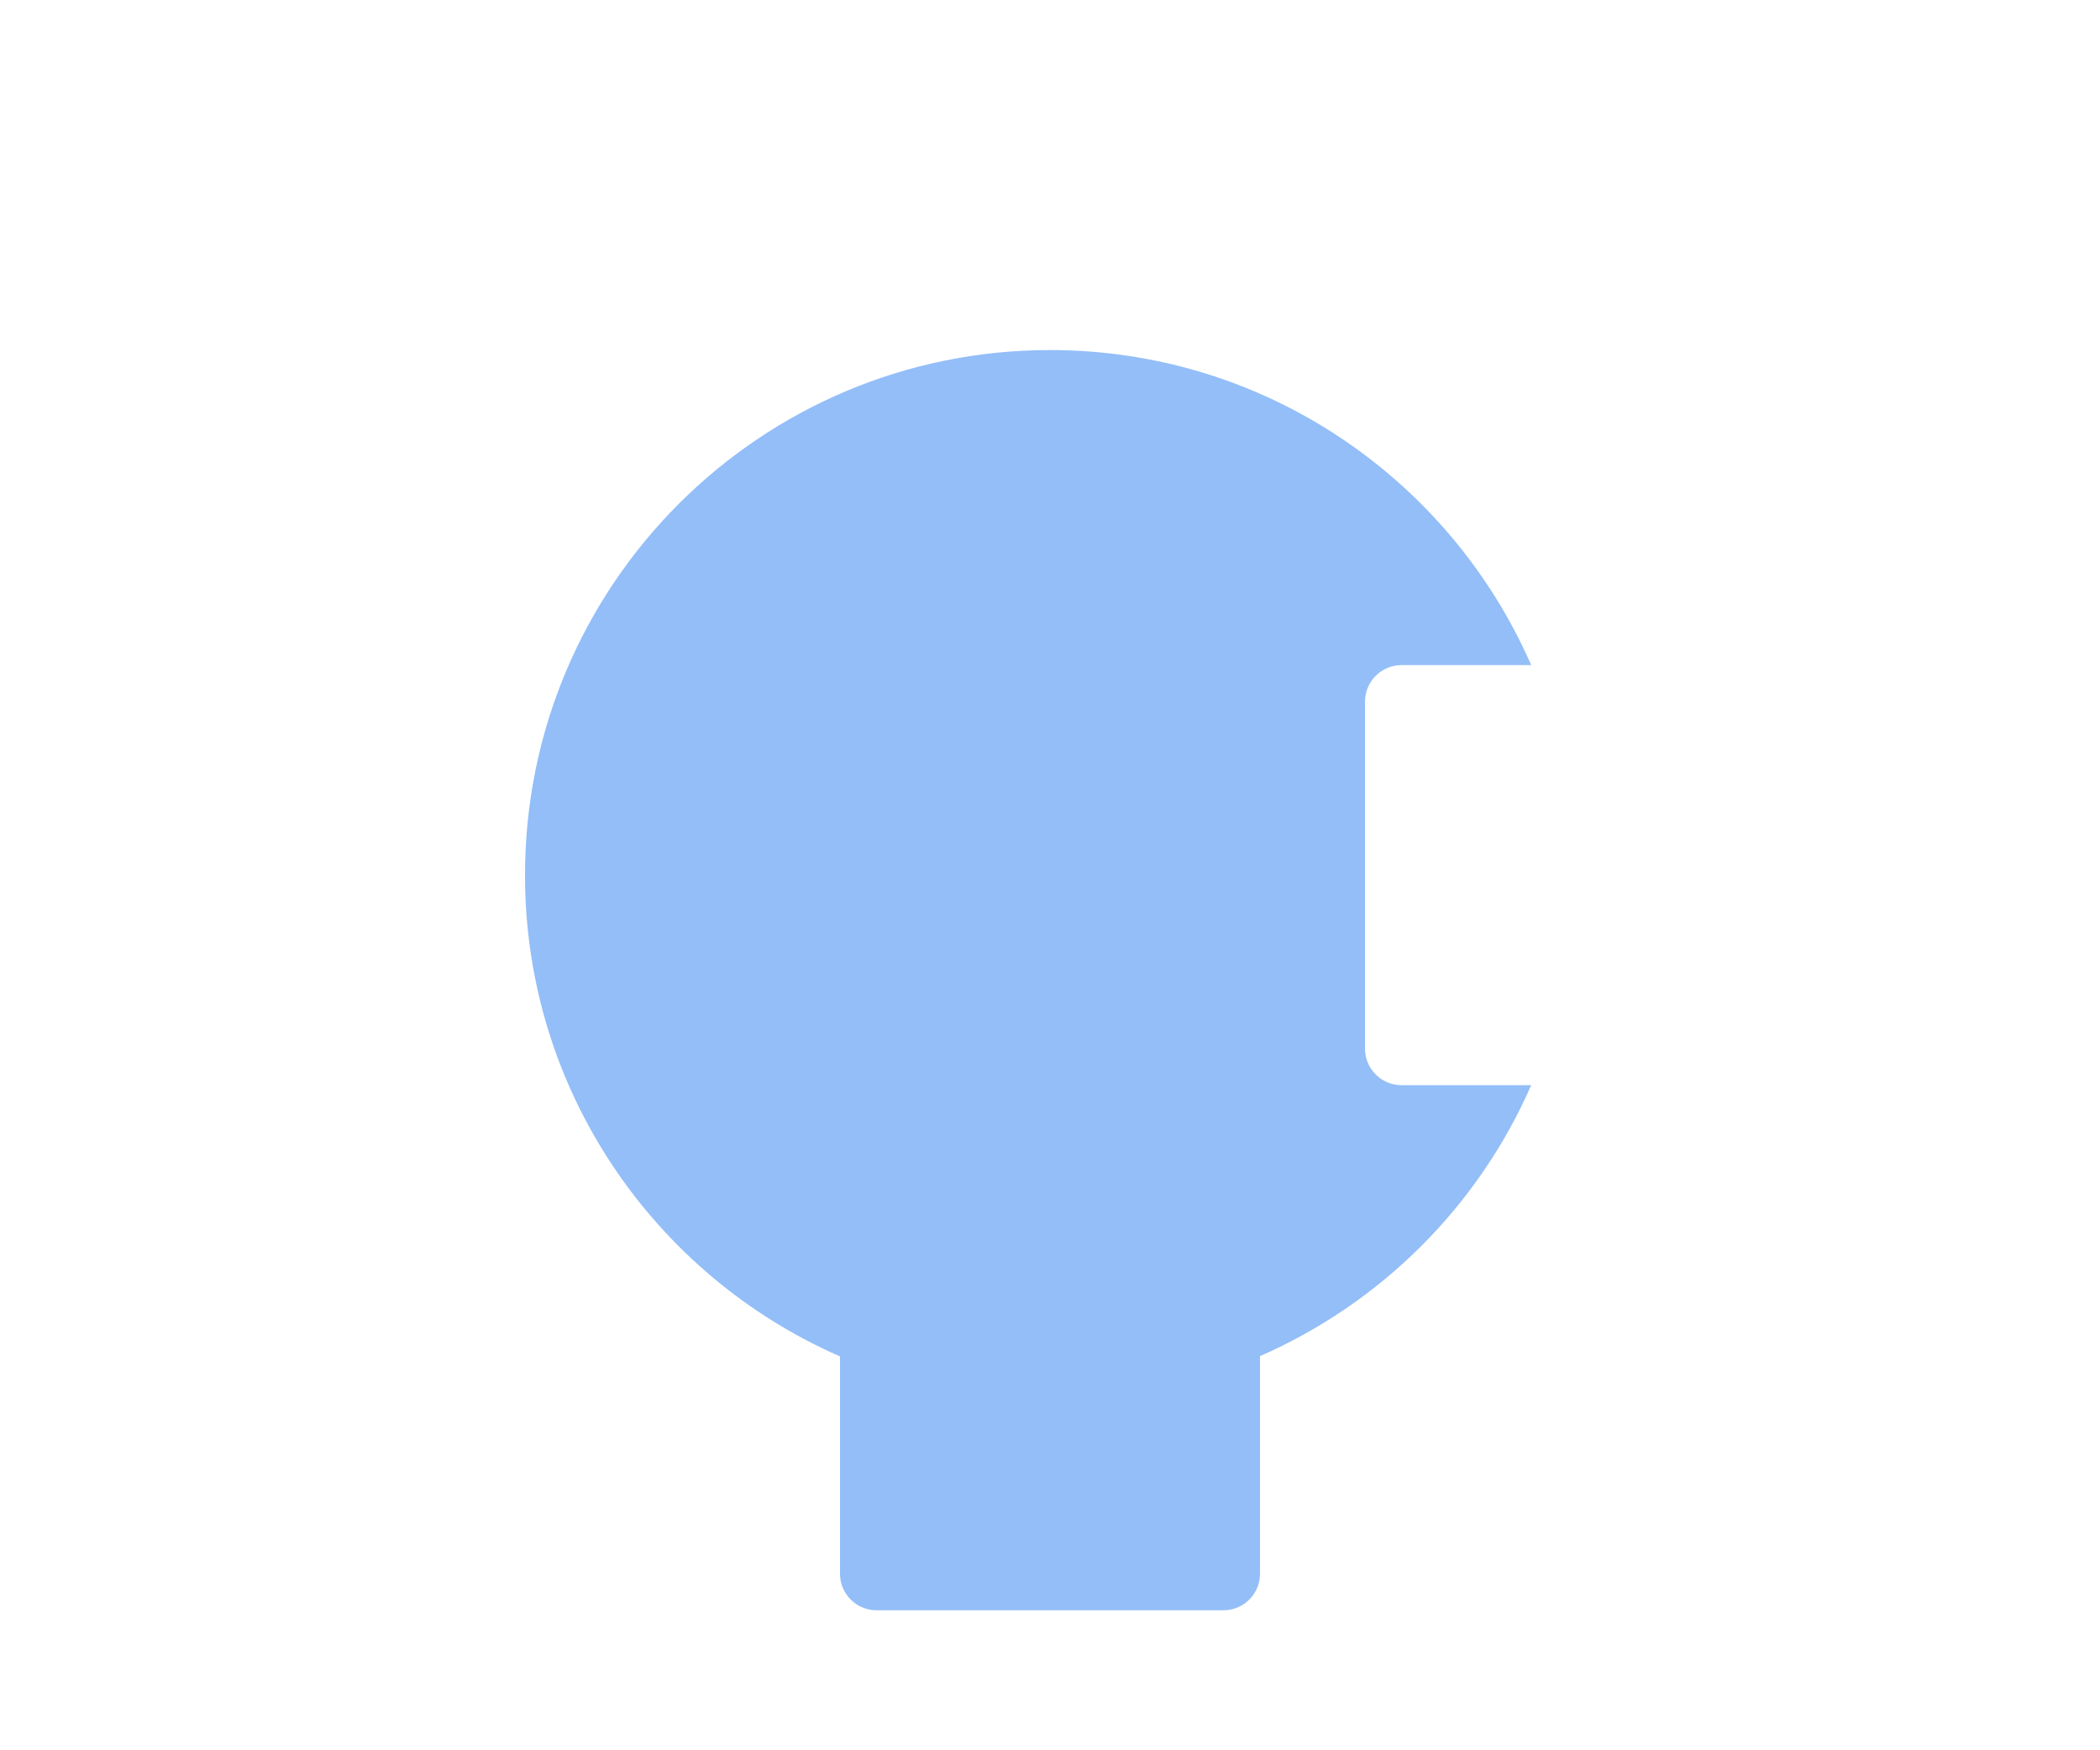 <?xml version="1.0" encoding="utf-8"?>
<!-- Generator: Adobe Illustrator 16.0.4, SVG Export Plug-In . SVG Version: 6.00 Build 0)  -->
<!DOCTYPE svg PUBLIC "-//W3C//DTD SVG 1.1//EN" "http://www.w3.org/Graphics/SVG/1.1/DTD/svg11.dtd">
<svg version="1.1" id="Layer_1" xmlns="http://www.w3.org/2000/svg" xmlns:xlink="http://www.w3.org/1999/xlink" x="0px" y="0px"
	 width="120px" height="100px" viewBox="0 0 120 100" enable-background="new 0 0 120 100" xml:space="preserve">
<path fill="#93BEF8" d="M78,59.913V40.087C78,38.935,78.935,38,80.087,38h7.41C82.867,27.406,72.301,20,60,20
	c-16.569,0-30,13.432-30,30c0,12.301,7.406,22.866,18,27.496v12.417C48,91.065,48.935,92,50.087,92h19.826
	C71.065,92,72,91.065,72,89.913V77.48c6.913-3.025,12.474-8.564,15.497-15.48h-7.41C78.935,62,78,61.065,78,59.913z"/>
<rect fill="none" width="120" height="100"/>
</svg>
